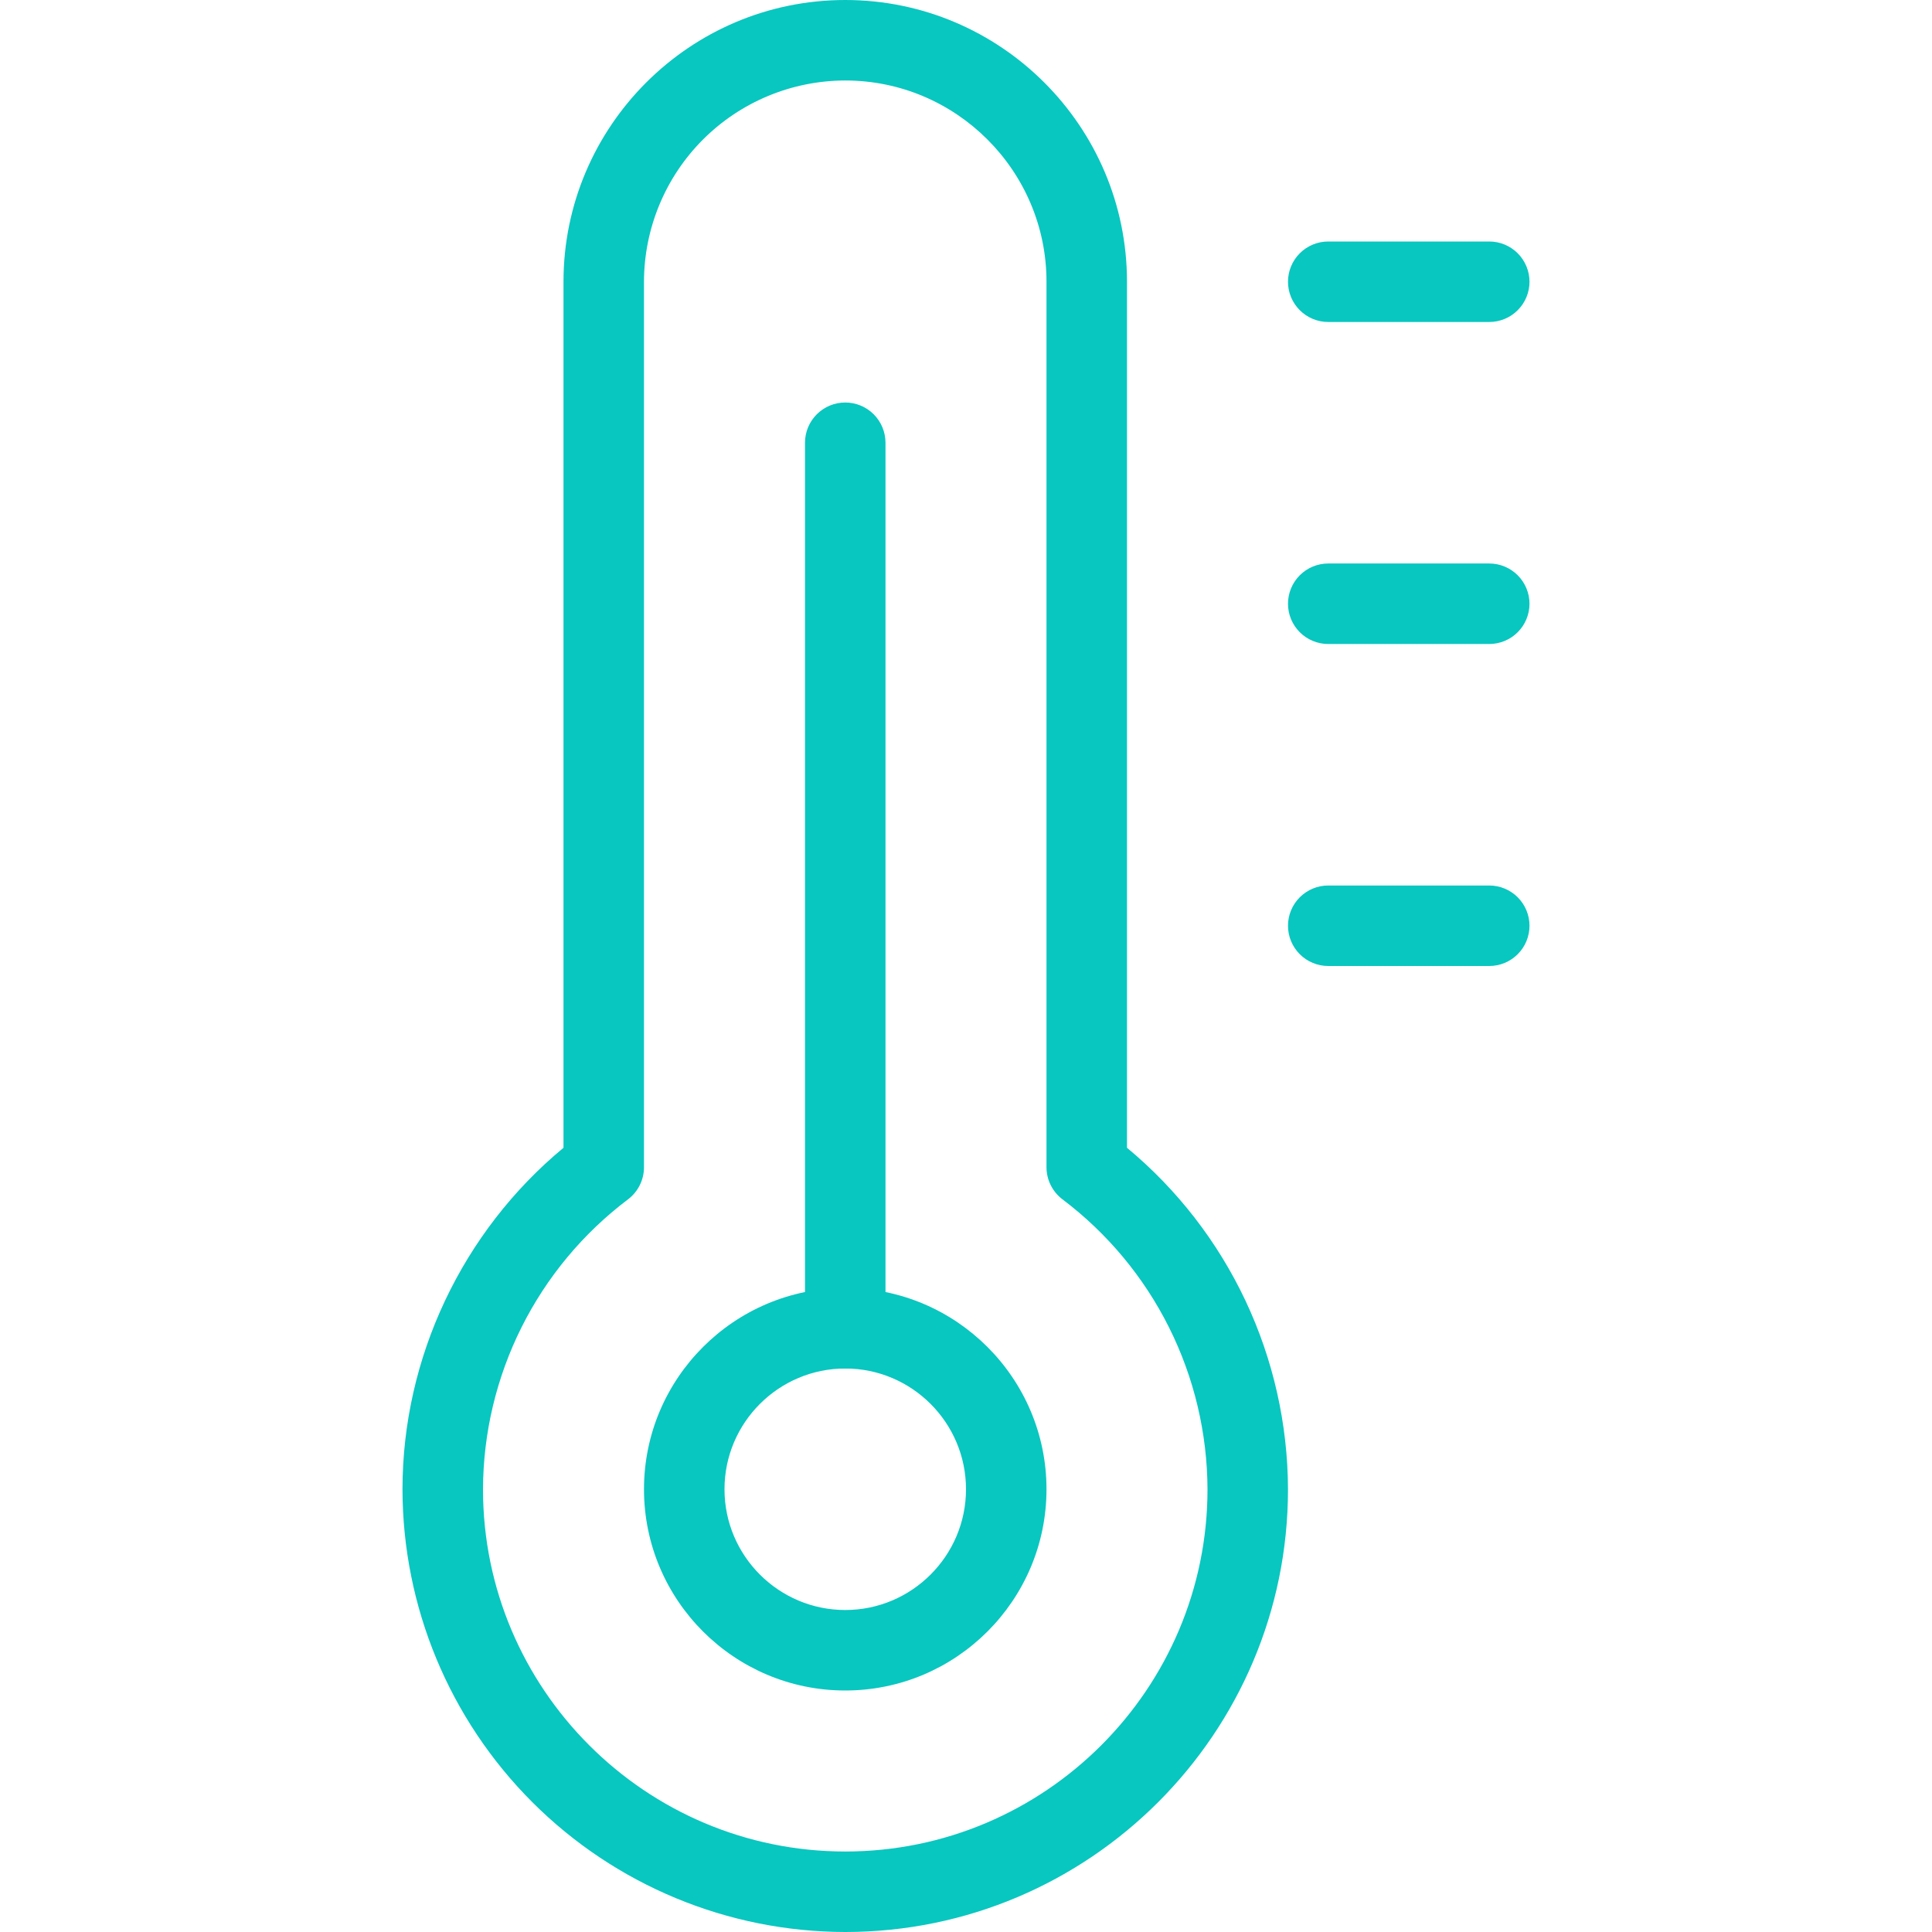 <svg xmlns="http://www.w3.org/2000/svg" width="128" height="128" viewBox="0 0 128 128" fill="none"><g clip-path="url(#clip0_1038_8)"><path d="M56 128C48.223 127.992 40.767 124.898 35.267 119.399C29.768 113.9 26.675 106.444 26.666 98.667C26.666 89.952 30.629 81.595 37.333 76.043V18.667C37.333 8.373 45.706 0 56 0C66.293 0 74.666 8.373 74.666 18.667V76.043C77.992 78.803 80.671 82.26 82.514 86.169C84.357 90.079 85.319 94.345 85.333 98.667C85.333 114.837 72.176 128 56 128ZM56 5.333C52.465 5.338 49.076 6.744 46.576 9.243C44.077 11.743 42.671 15.132 42.666 18.667V77.333C42.666 77.746 42.57 78.153 42.386 78.522C42.202 78.891 41.935 79.213 41.605 79.461C38.632 81.706 36.218 84.607 34.552 87.939C32.886 91.27 32.012 94.942 32 98.667C32 111.899 42.768 122.667 56 122.667C69.232 122.667 80 111.899 80 98.667C79.987 94.942 79.114 91.27 77.448 87.939C75.781 84.607 73.368 81.706 70.394 79.461C70.065 79.213 69.798 78.891 69.614 78.522C69.429 78.153 69.333 77.746 69.333 77.333V18.667C69.333 11.317 63.349 5.333 56 5.333Z" fill="#08C7C0"></path><path d="M56 112C48.651 112 42.666 106.021 42.666 98.667C42.666 91.312 48.651 85.333 56 85.333C63.349 85.333 69.333 91.312 69.333 98.667C69.333 106.021 63.349 112 56 112ZM56 90.667C51.589 90.667 48 94.256 48 98.667C48 103.077 51.589 106.667 56 106.667C60.41 106.667 64 103.077 64 98.667C64 94.256 60.41 90.667 56 90.667Z" fill="#08C7C0"></path><path d="M56 90.667C55.292 90.667 54.614 90.386 54.114 89.886C53.614 89.385 53.333 88.707 53.333 88V29.333C53.333 28.626 53.614 27.948 54.114 27.448C54.614 26.948 55.292 26.667 56 26.667C56.707 26.667 57.385 26.948 57.885 27.448C58.385 27.948 58.666 28.626 58.666 29.333V88C58.666 88.707 58.385 89.385 57.885 89.886C57.385 90.386 56.707 90.667 56 90.667ZM98.666 21.333H88C87.292 21.333 86.614 21.052 86.114 20.552C85.614 20.052 85.333 19.374 85.333 18.667C85.333 17.959 85.614 17.281 86.114 16.781C86.614 16.281 87.292 16 88 16H98.666C99.374 16 100.052 16.281 100.552 16.781C101.052 17.281 101.333 17.959 101.333 18.667C101.333 19.374 101.052 20.052 100.552 20.552C100.052 21.052 99.374 21.333 98.666 21.333ZM98.666 42.667H88C87.292 42.667 86.614 42.386 86.114 41.886C85.614 41.386 85.333 40.707 85.333 40C85.333 39.293 85.614 38.614 86.114 38.114C86.614 37.614 87.292 37.333 88 37.333H98.666C99.374 37.333 100.052 37.614 100.552 38.114C101.052 38.614 101.333 39.293 101.333 40C101.333 40.707 101.052 41.386 100.552 41.886C100.052 42.386 99.374 42.667 98.666 42.667ZM98.666 64H88C87.292 64 86.614 63.719 86.114 63.219C85.614 62.719 85.333 62.041 85.333 61.333C85.333 60.626 85.614 59.948 86.114 59.448C86.614 58.948 87.292 58.667 88 58.667H98.666C99.374 58.667 100.052 58.948 100.552 59.448C101.052 59.948 101.333 60.626 101.333 61.333C101.333 62.041 101.052 62.719 100.552 63.219C100.052 63.719 99.374 64 98.666 64Z" fill="#08C7C0"></path></g><defs><clipPath id="clip0_1038_8"><rect width="128" height="128" fill="white"></rect></clipPath></defs></svg>